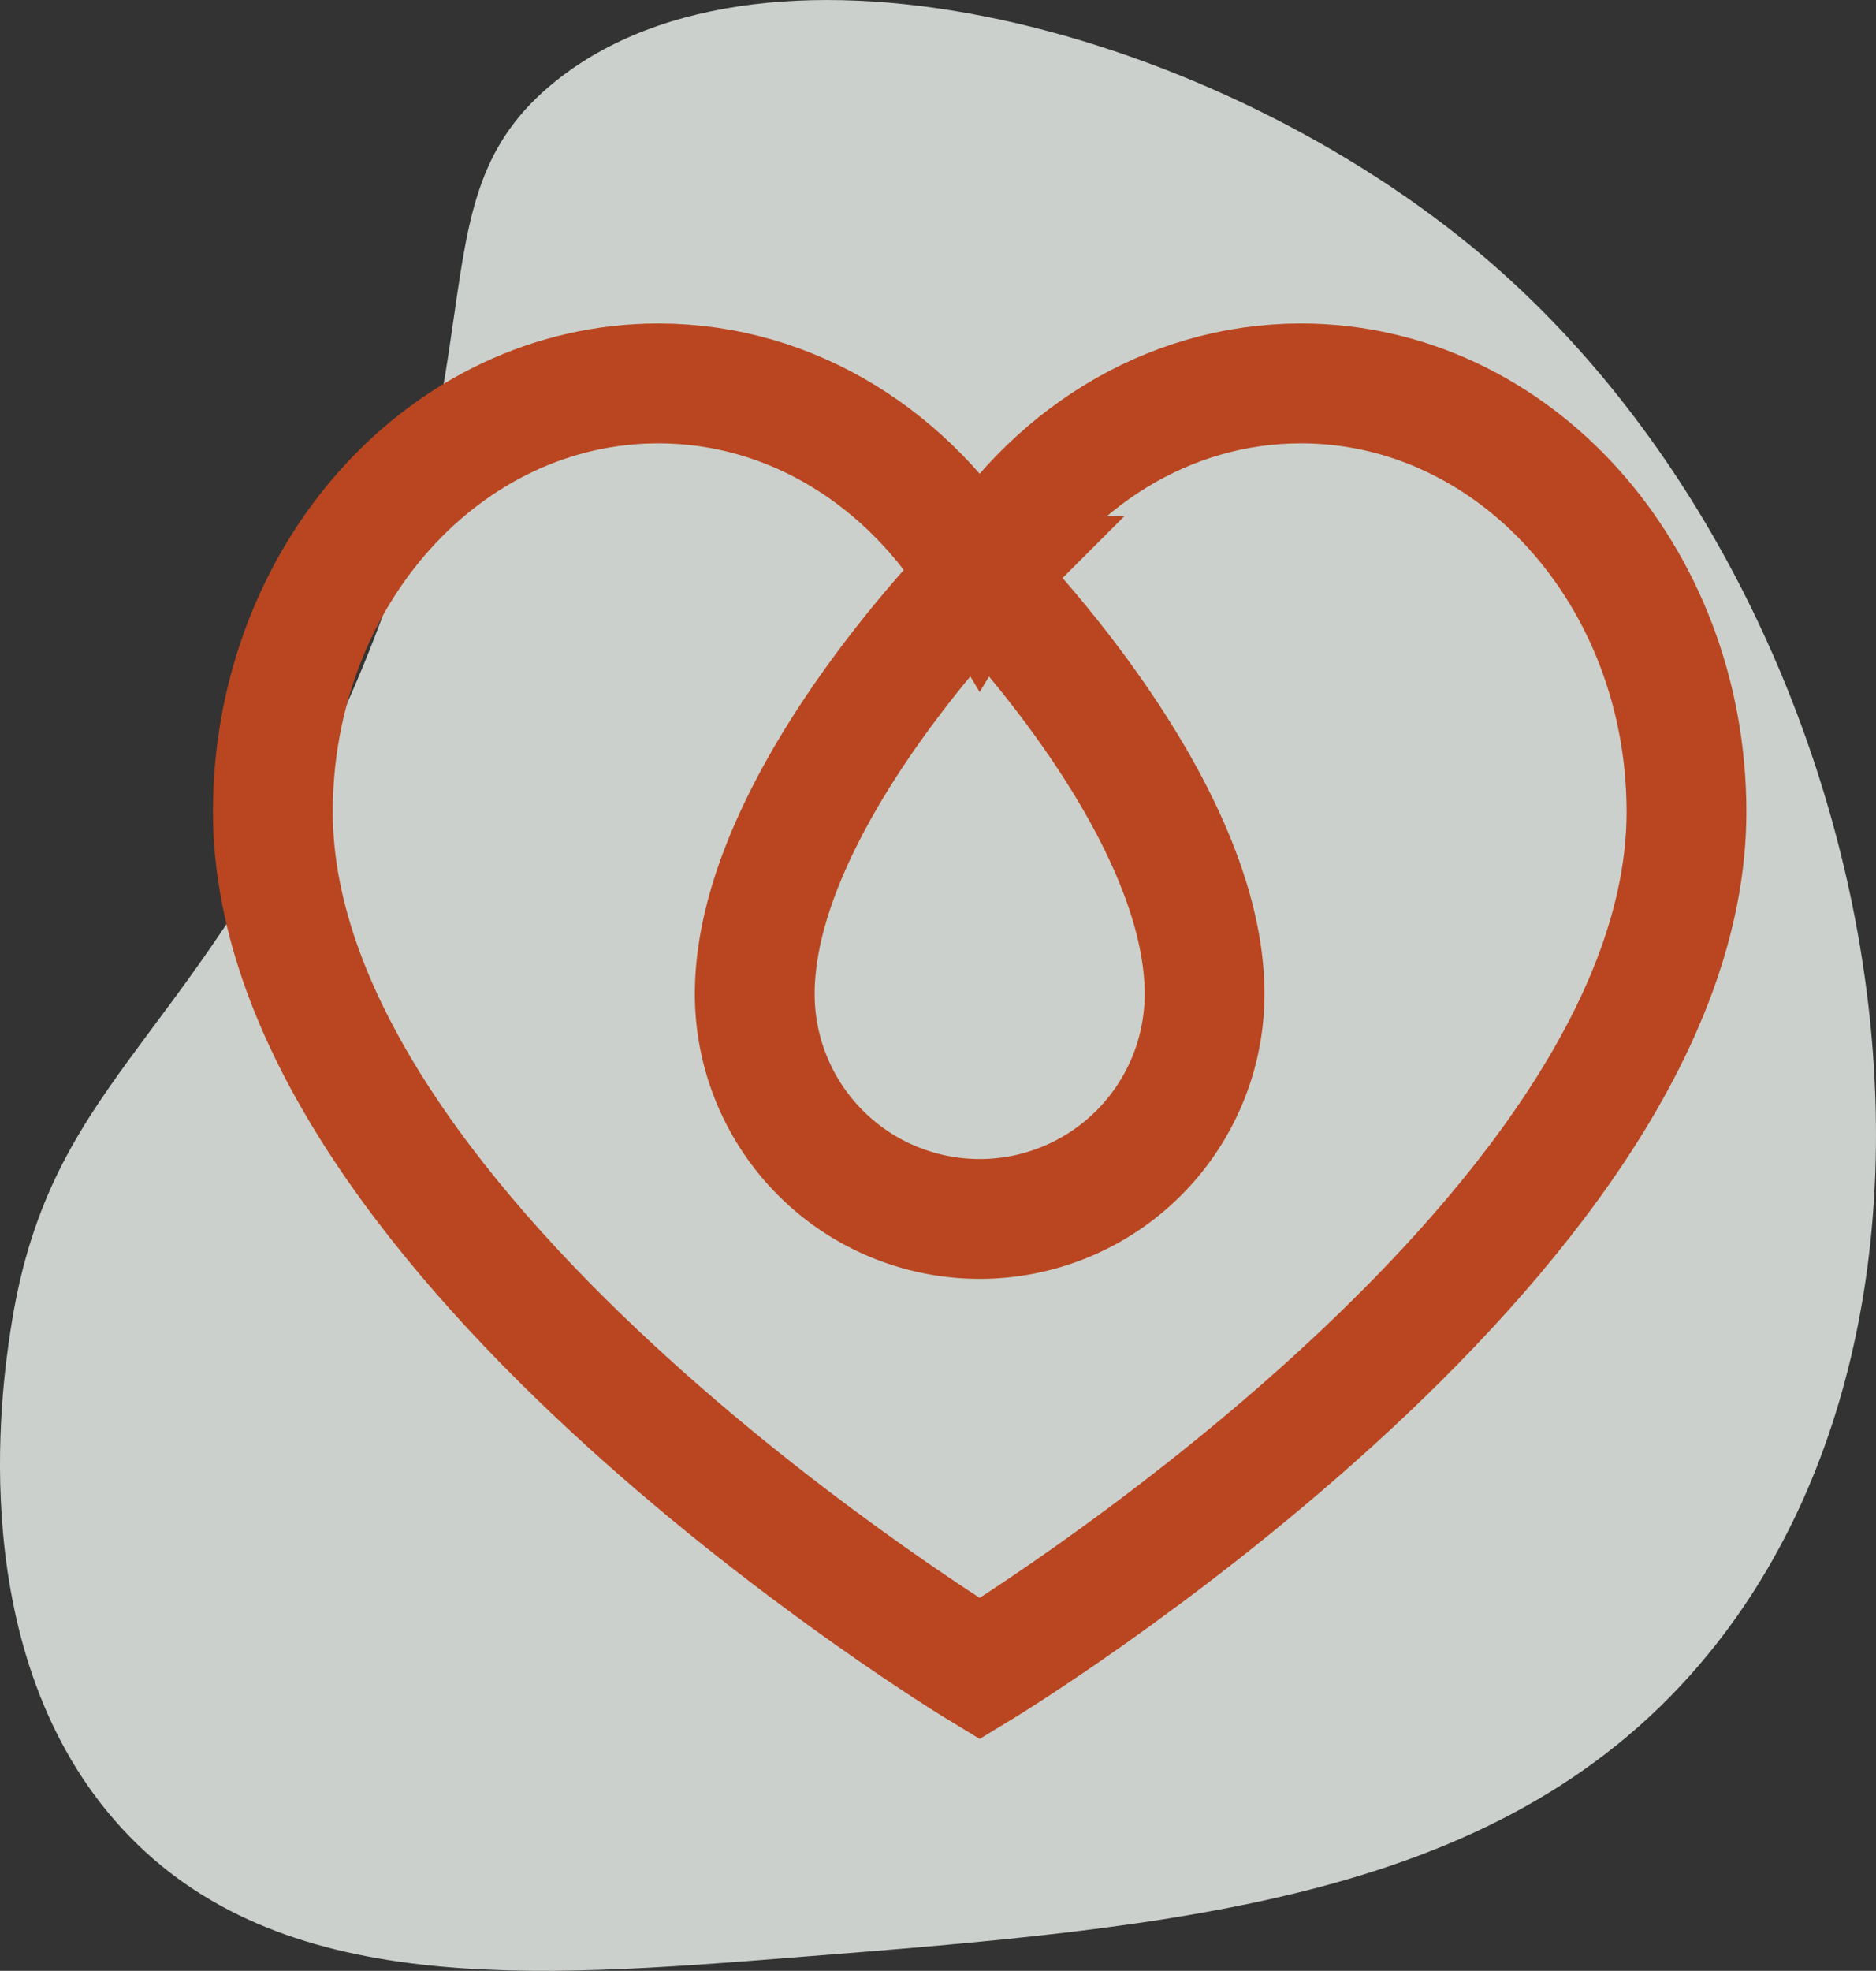 <svg xmlns="http://www.w3.org/2000/svg" width="219.235" height="230.265" viewBox="0 0 219.235 230.265"><rect x="0" y="0" width="219.235" height="230.265" fill="#333333" stroke="none"/><g id="Group_2497" data-name="Group 2497" transform="translate(-118.947 -2233.885)"><path id="_26" data-name="26" d="M99.032,406.788C80.291,386.5,84.987,354.969,85.919,348.715c4.316-28.975,20.133-32.71,37.466-69.312,21.212-44.795,8.618-62.637,26.226-76.8,24.935-20.063,77.327-6.1,108.649,20.6,46.2,39.4,61.681,119.421,26.226,162.976-23.624,29.024-61.876,32.045-106.777,35.594C147.158,424.189,117.28,426.549,99.032,406.788Z" transform="translate(34.23 2040.796)" fill="#f2f7f2" opacity="0.8"></path><g id="Group_2426" data-name="Group 2426" transform="translate(150.832 2278.682)"><path id="Path_17287" data-name="Path 17287" d="M220.4,214.915c-15.679,0-29.475,8.91-37.546,22.413-8.068-13.5-21.865-22.413-37.546-22.413-24.882,0-45.054,22.415-45.054,50.062,0,50.062,82.6,100.123,82.6,100.123s82.6-50.062,82.6-100.123C265.452,237.33,245.28,214.915,220.4,214.915Z" transform="translate(-100.251 -214.915)" fill="none" stroke="#b94620" stroke-miterlimit="10" stroke-width="14"></path><path id="Path_17288" data-name="Path 17288" d="M180.256,274.7a26.283,26.283,0,0,1-52.566,0c0-22.528,26.282-48.81,26.282-48.81S180.256,252.173,180.256,274.7Z" transform="translate(-71.372 -203.363)" fill="none" stroke="#b94620" stroke-miterlimit="10" stroke-width="14"></path></g></g></svg>